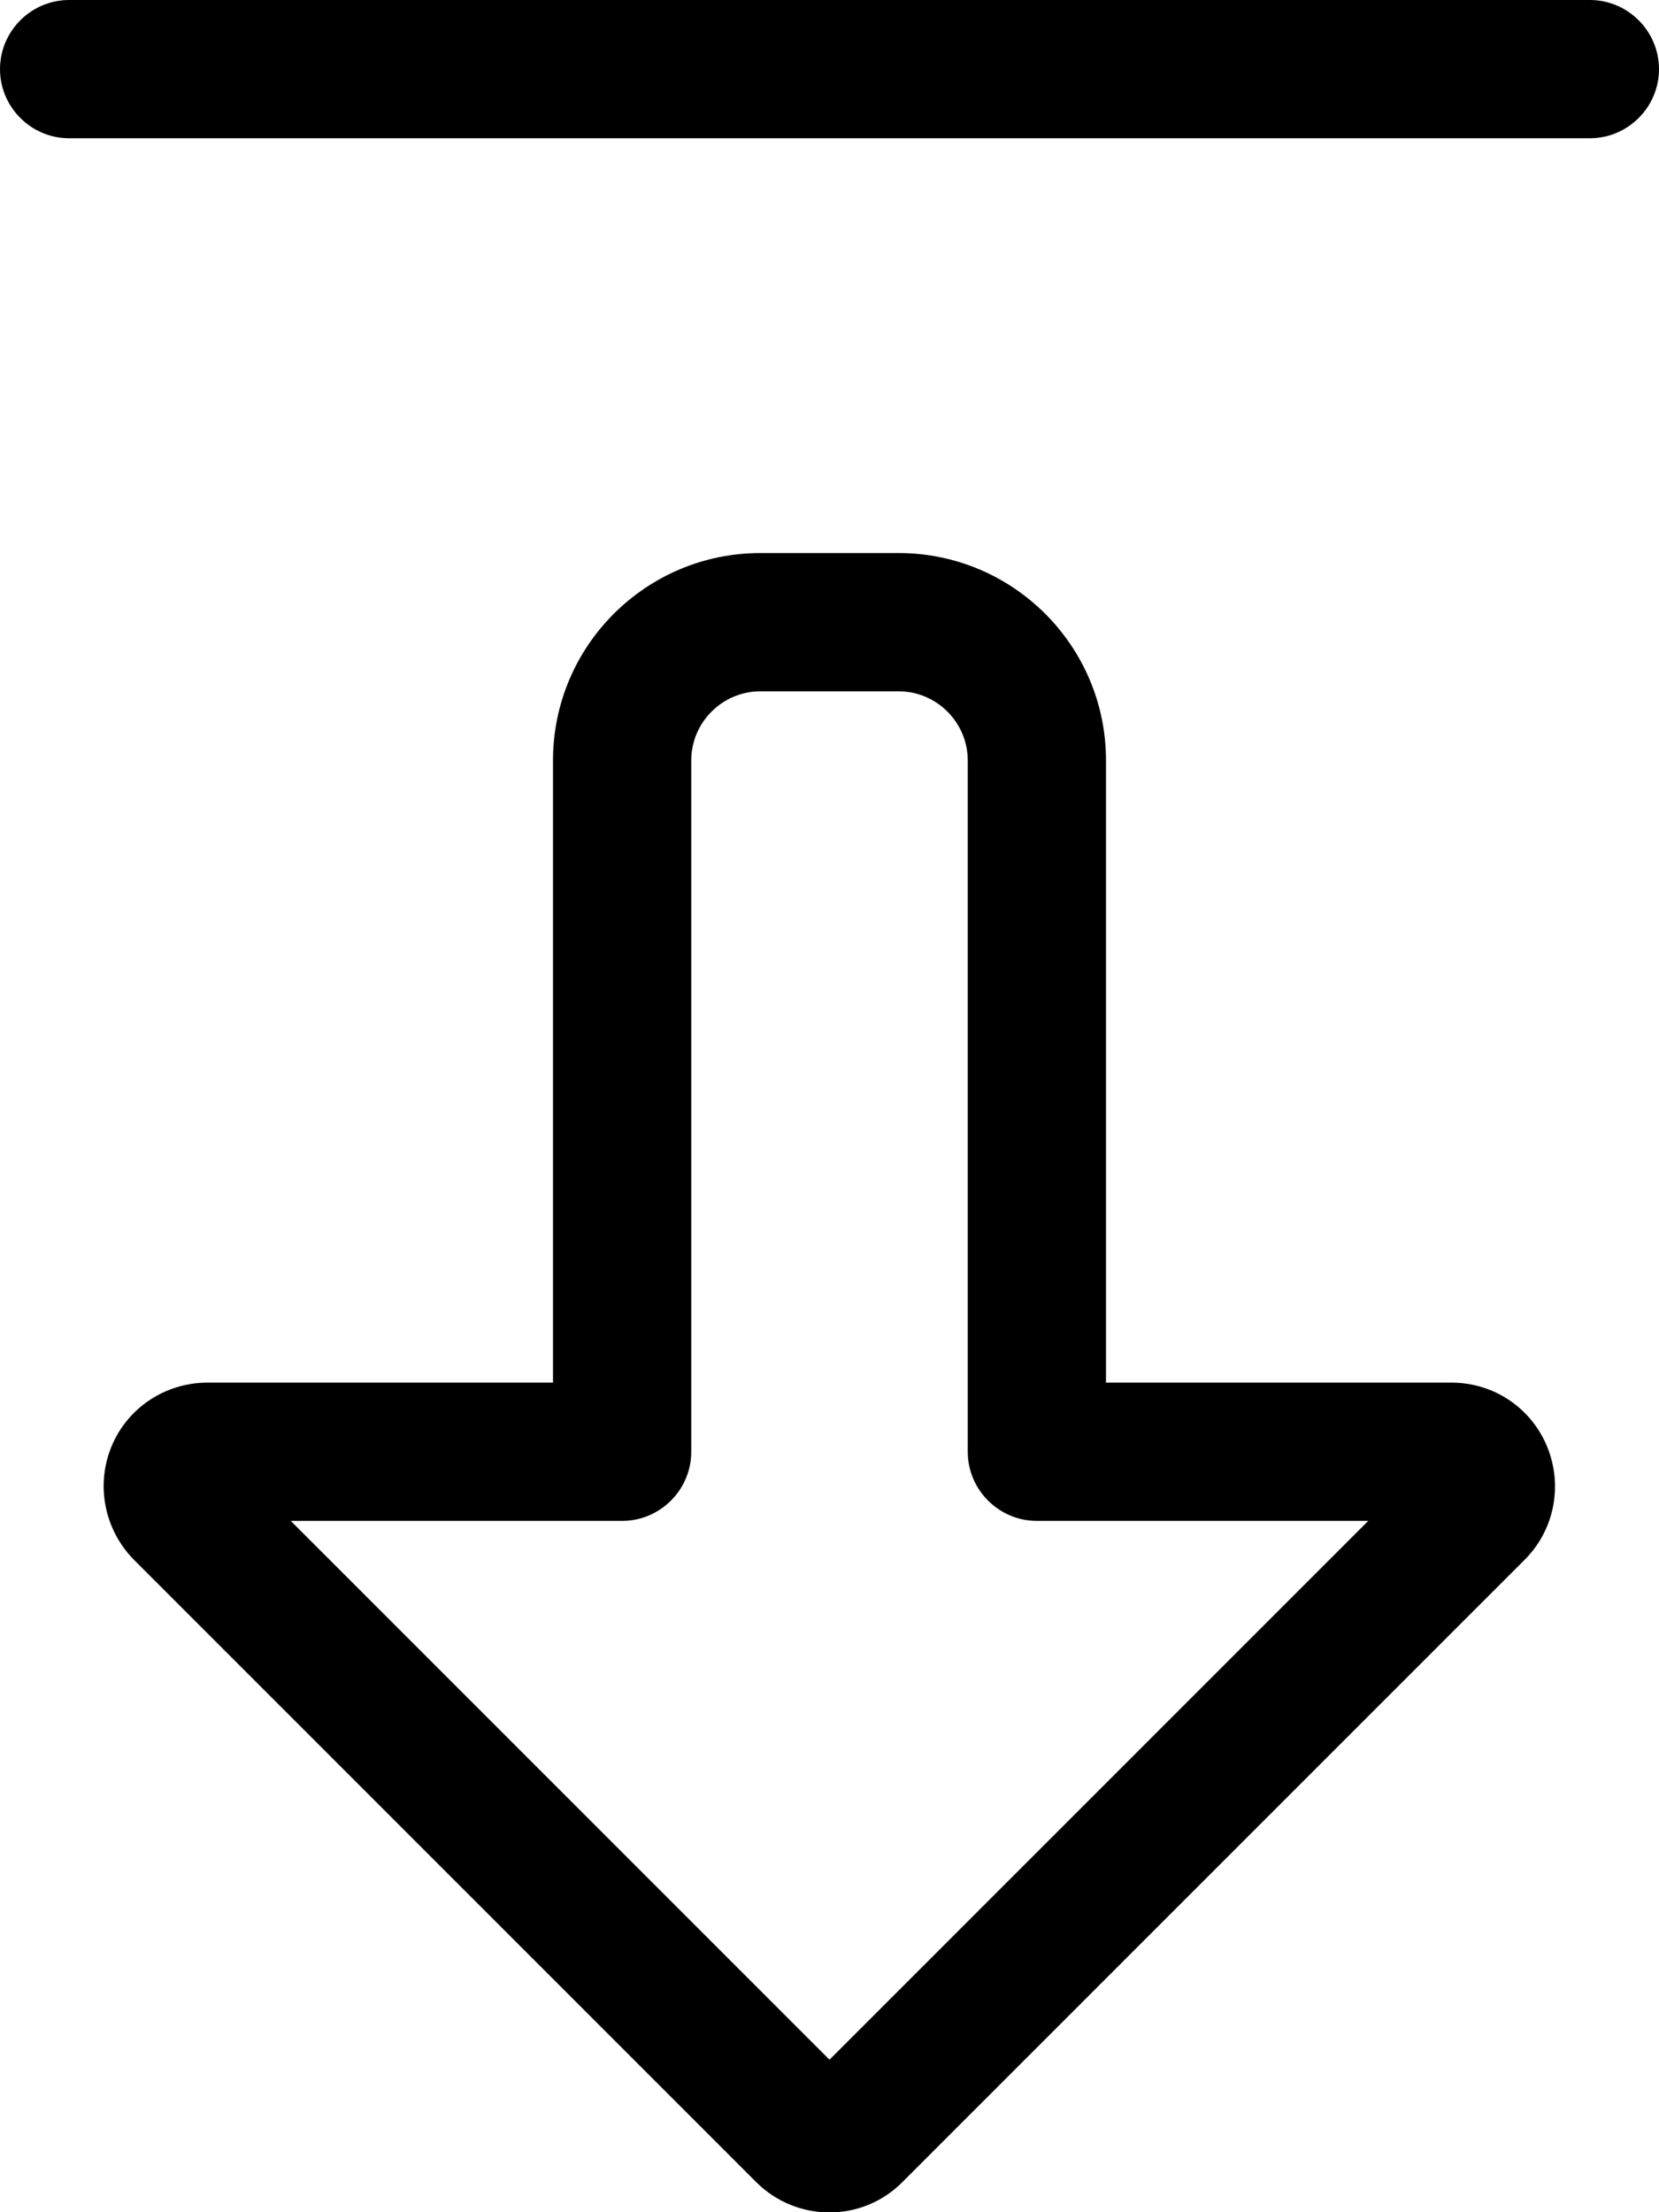 <svg xmlns="http://www.w3.org/2000/svg" viewBox="0 0 384 512"><!--! Font Awesome Pro 7.0.0 by @fontawesome - https://fontawesome.com License - https://fontawesome.com/license (Commercial License) Copyright 2025 Fonticons, Inc. --><path fill="currentColor" d="M175 505l0 0c9.4 9.4 24.6 9.4 33.9 0l0 0 144-144c6.9-6.9 8.9-17.2 5.2-26.2S345.7 320 336 320l-80 0 0-144c0-26.5-21.5-48-48-48l-32 0c-26.5 0-48 21.5-48 48l0 144-80 0c-9.7 0-18.5 5.8-22.2 14.8S24.2 354.1 31 361L175 505zm49-249l0 80c0 8.8 7.2 16 16 16L316.7 352 192 476.7 67.3 352 144 352c8.8 0 16-7.2 16-16l0-160c0-8.8 7.2-16 16-16l32 0c8.8 0 16 7.2 16 16l0 80zM384 16c0-8.8-7.2-16-16-16L16 0C7.2 0 0 7.2 0 16S7.2 32 16 32l352 0c8.8 0 16-7.2 16-16z"/></svg>